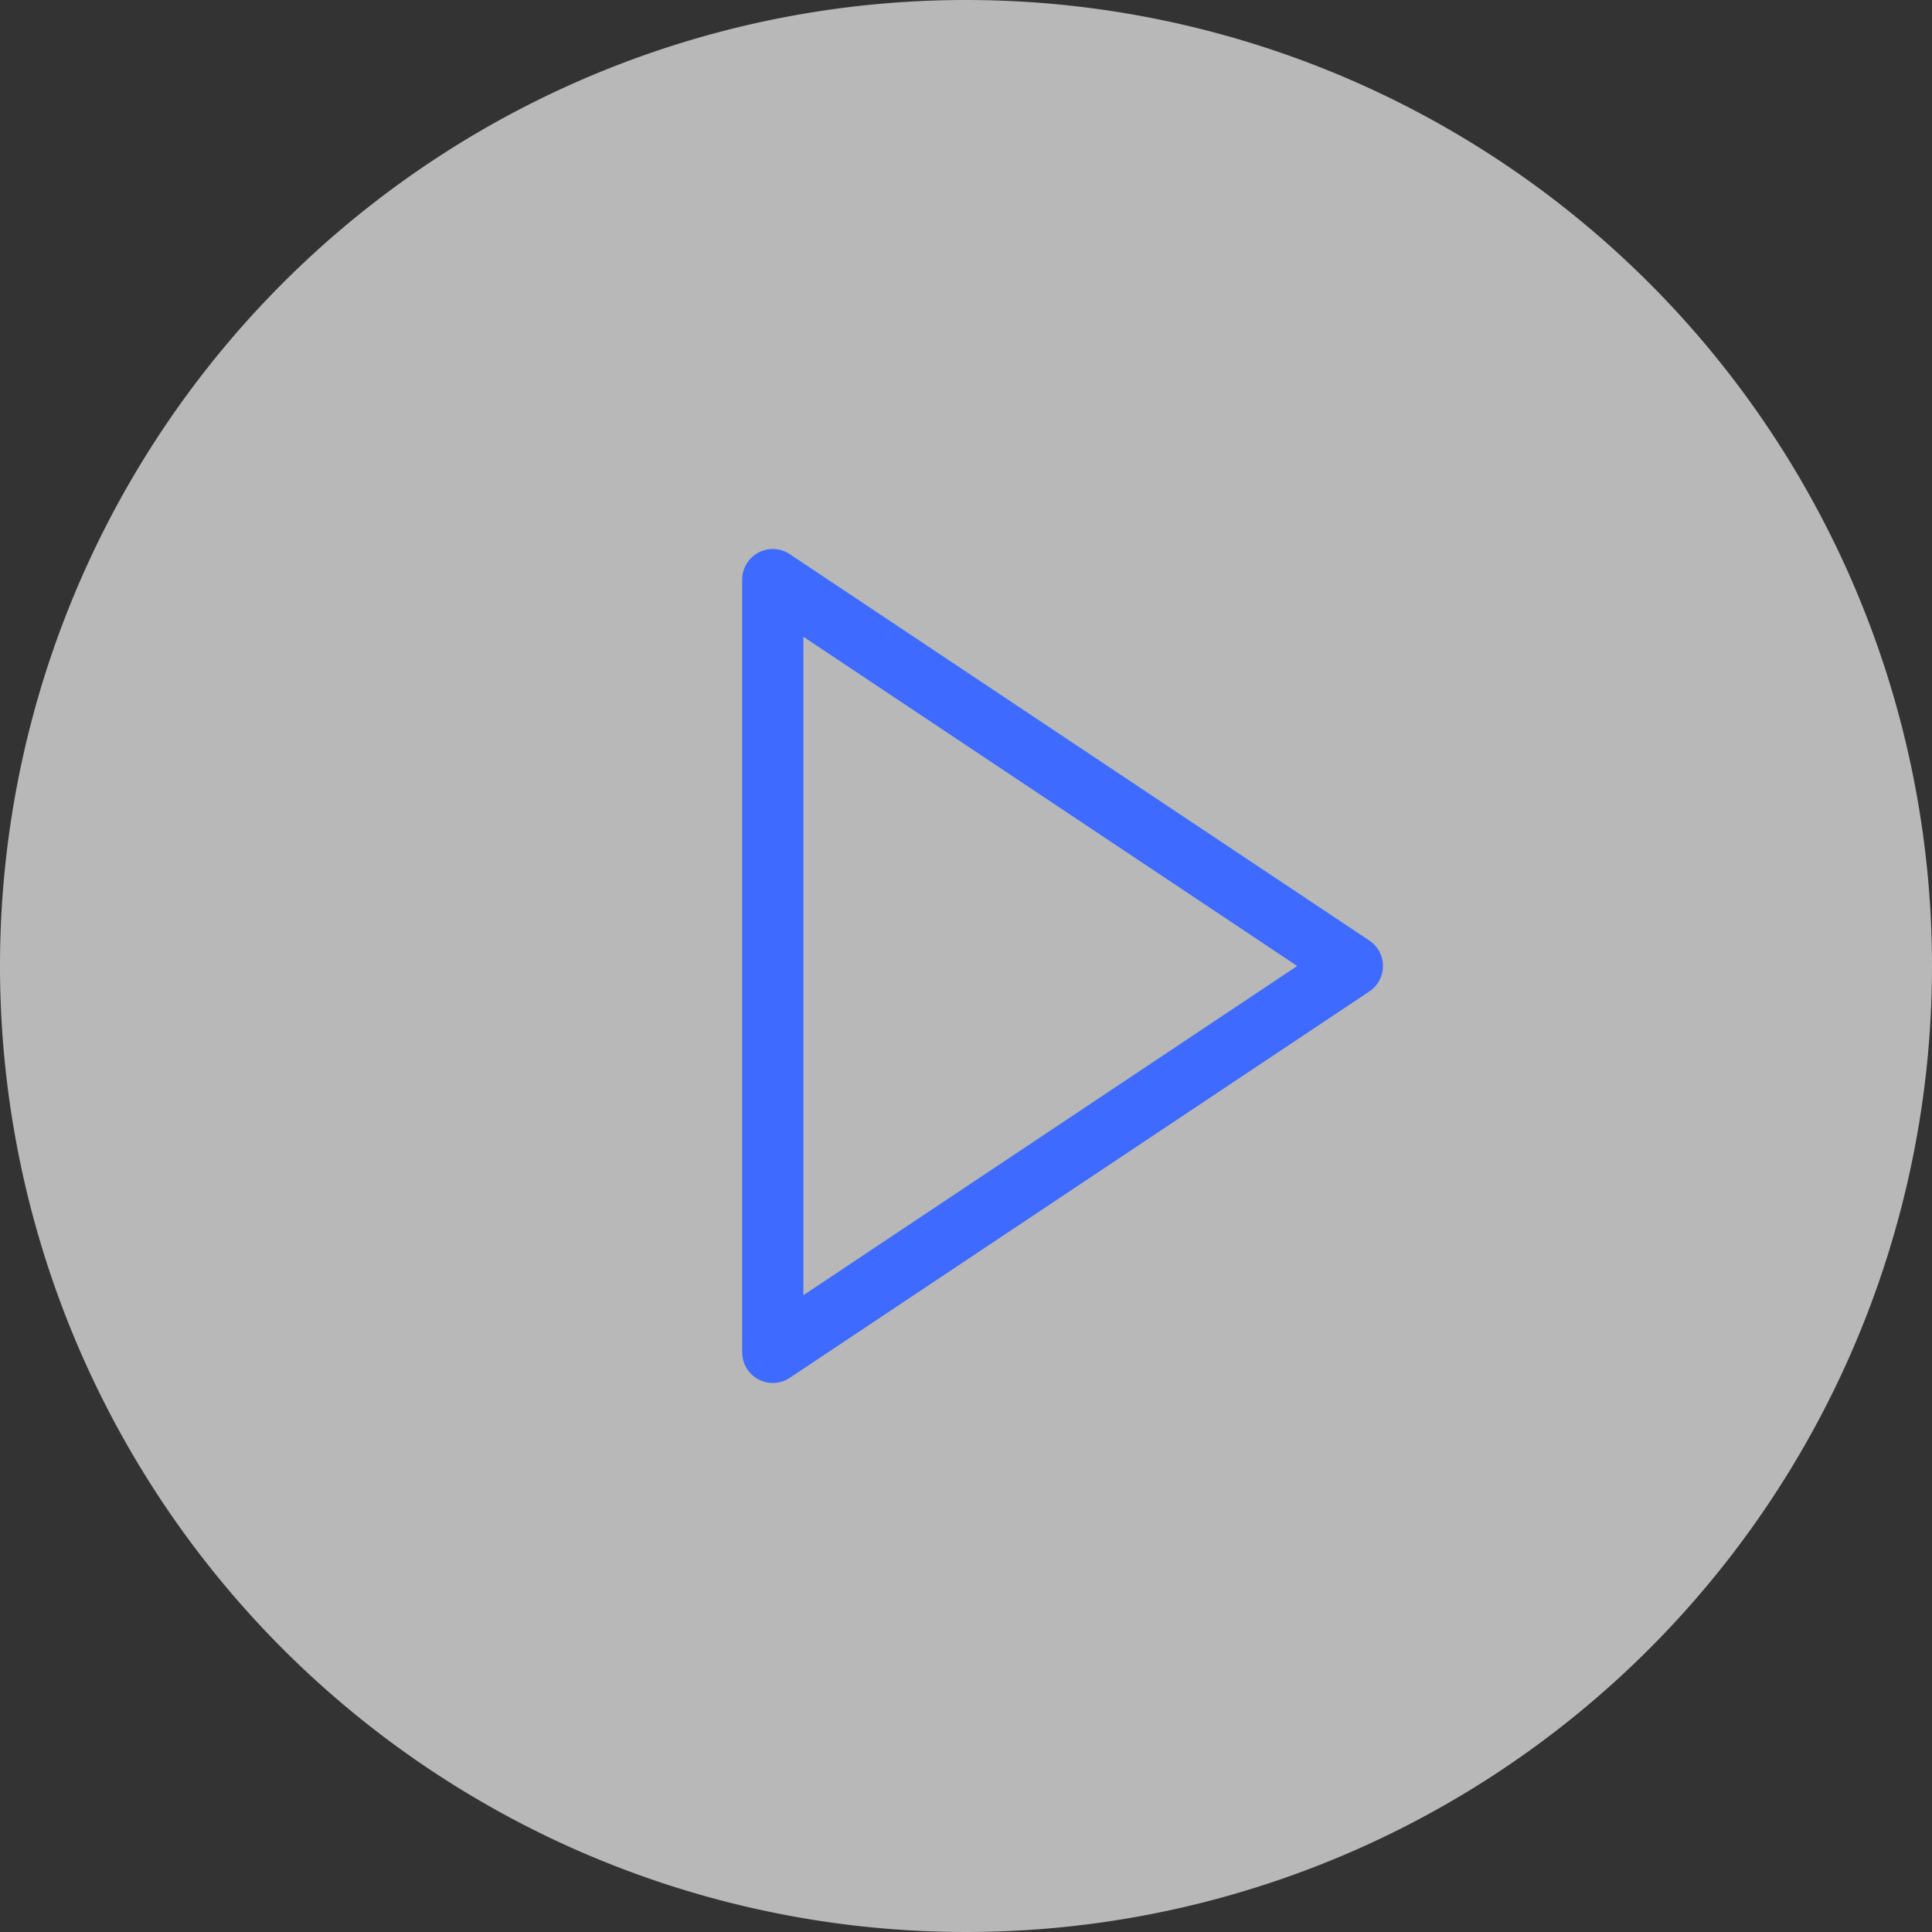 <svg xmlns="http://www.w3.org/2000/svg" width="63.144" height="63.144" viewBox="0 0 63.144 63.144">
    <rect x="0" y="0" width="63.144" height="63.144" fill="#333333" stroke="none"/>
    <g id="Icon_feather-play-circle" data-name="Icon feather-play-circle" transform="translate(-3 -3)">
      <path id="Path_768" data-name="Path 768" d="M66.144,34.572A31.572,31.572,0,1,1,34.572,3,31.572,31.572,0,0,1,66.144,34.572Z" fill="rgba(255,255,255,0.65)"/>
      <path id="Path_769" data-name="Path 769" d="M15,12,33.943,24.629,15,37.257Z" transform="translate(13.257 9.943)" fill="none" stroke="#3e6aff" stroke-linecap="round" stroke-linejoin="round" stroke-width="2"/>
    </g>
  </svg>
